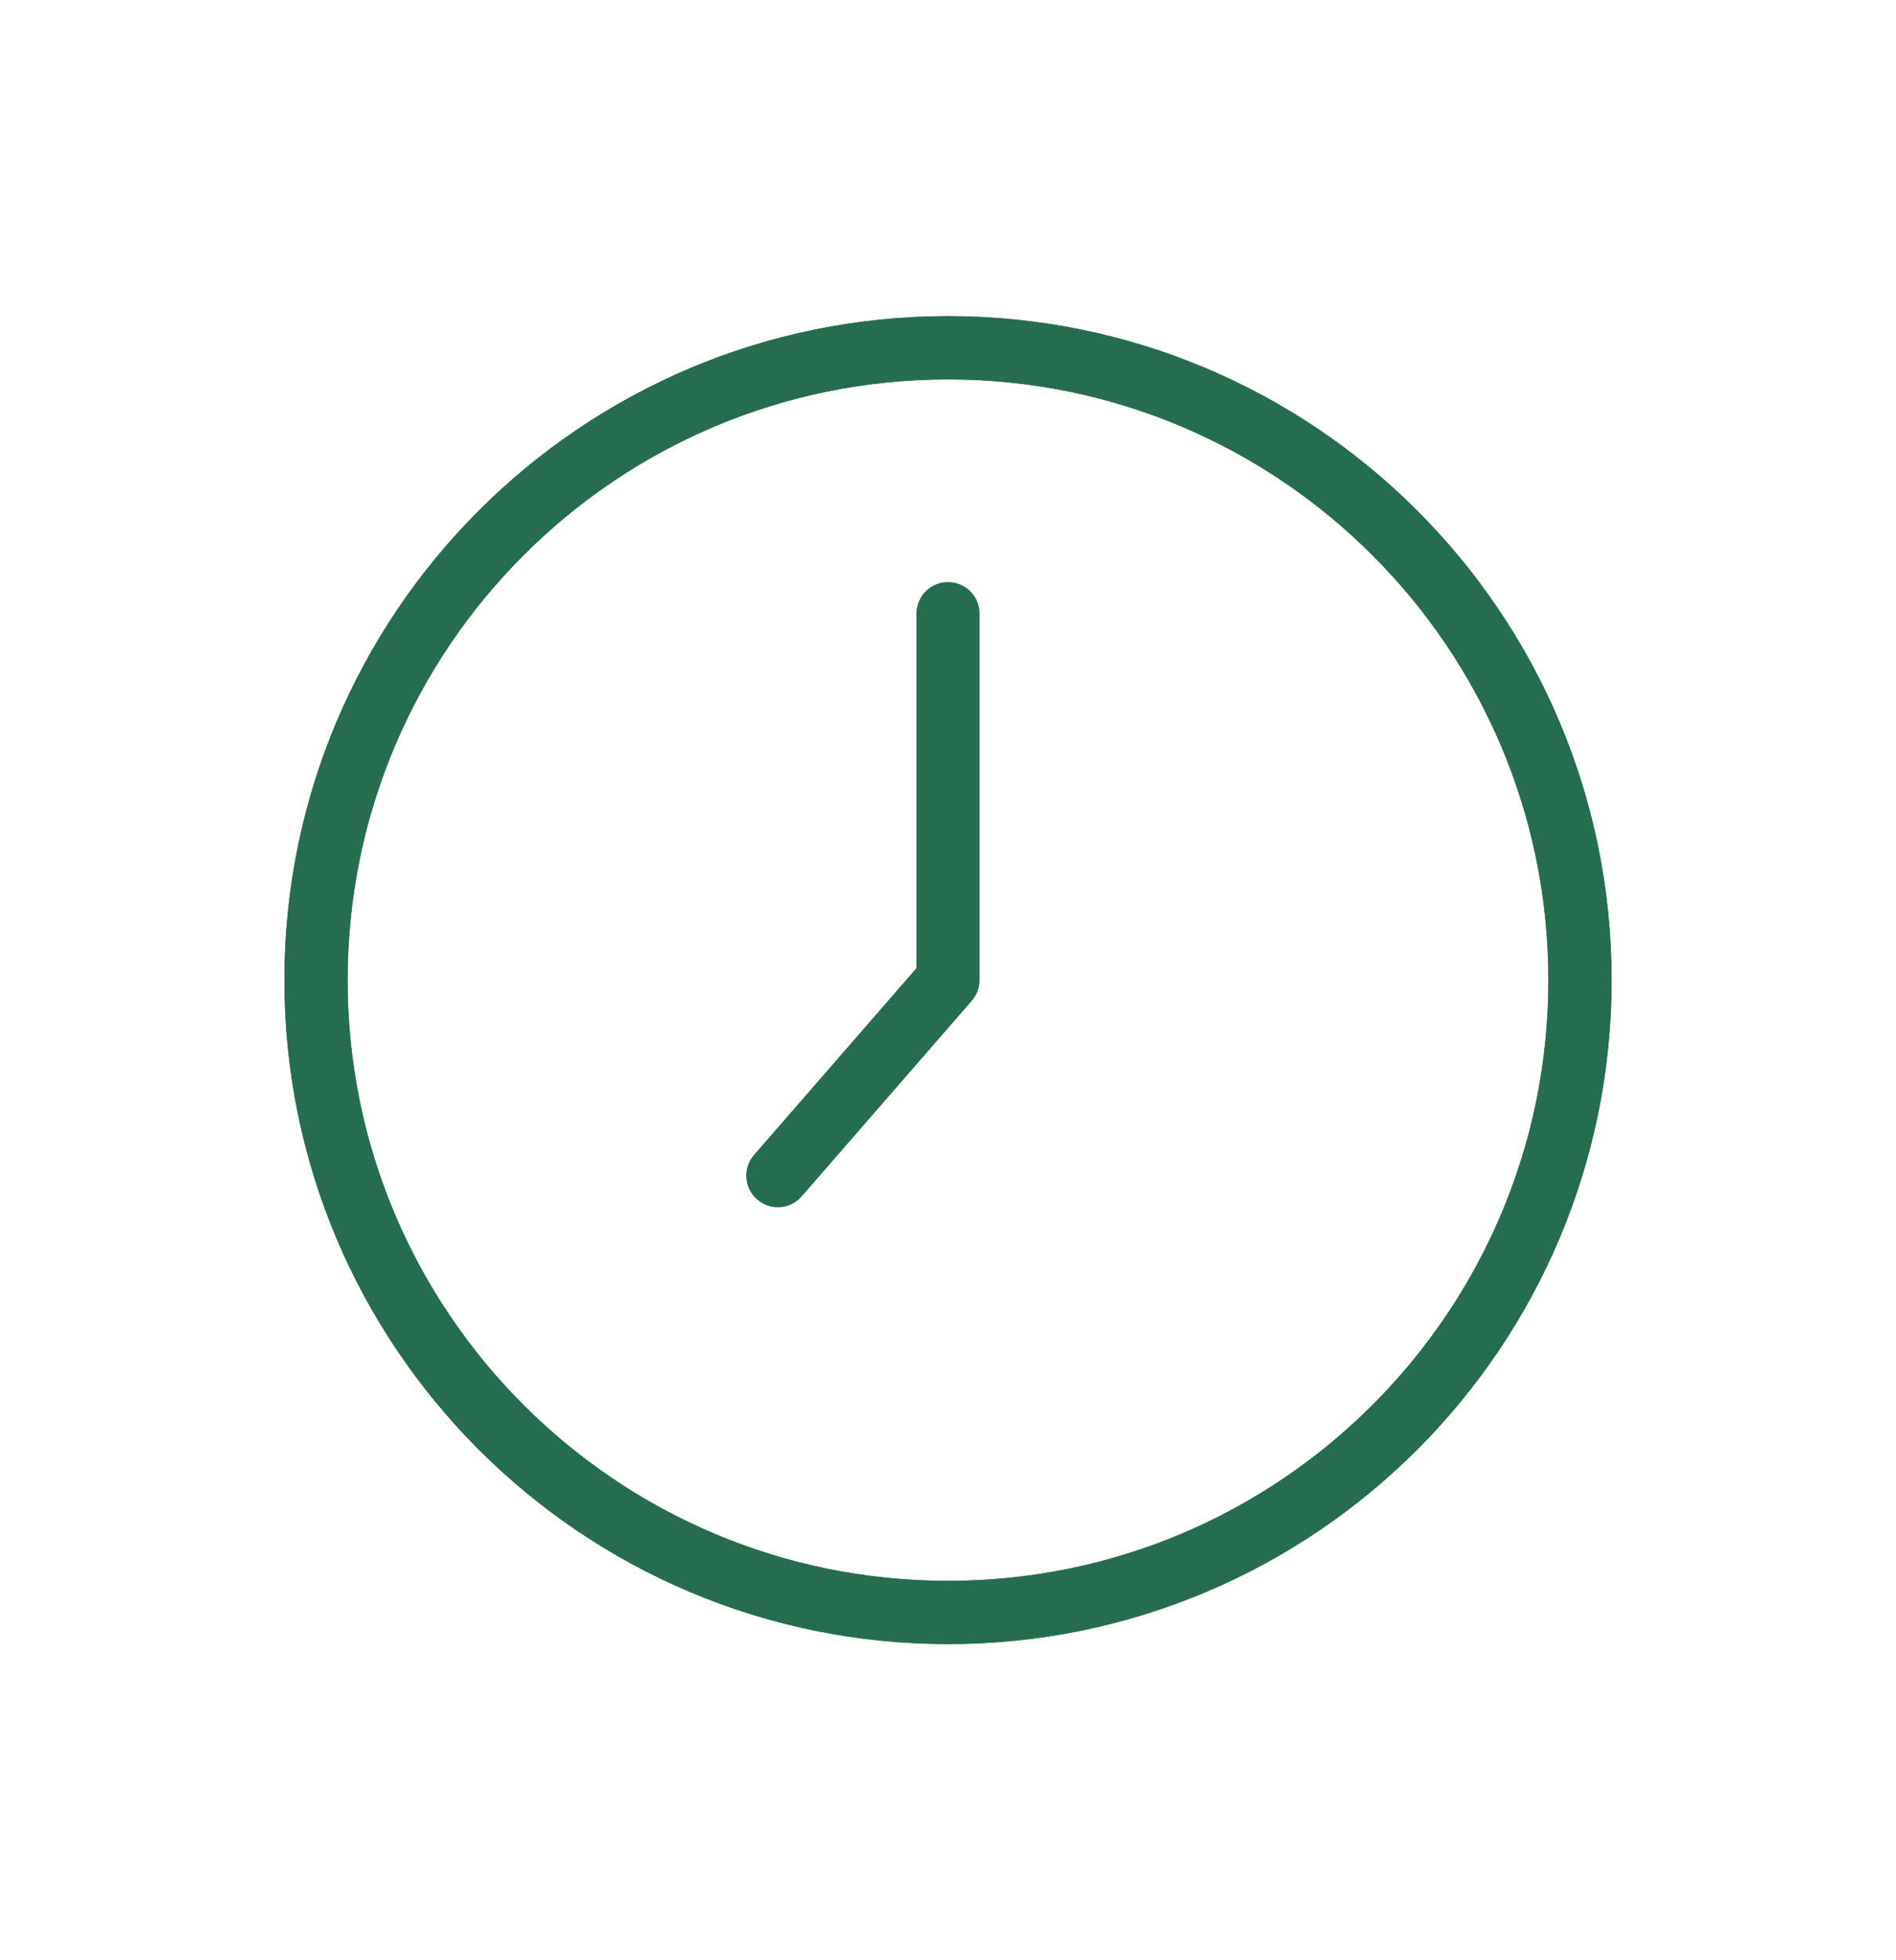 <svg width="30" height="31" viewBox="0 0 30 31" fill="none" xmlns="http://www.w3.org/2000/svg">
<path d="M15 25.5C20.523 25.5 25 21.023 25 15.5C25 9.977 20.523 5.5 15 5.5C9.477 5.5 5 9.977 5 15.5C5 21.023 9.477 25.5 15 25.5Z" stroke="#266D4F" stroke-linecap="round" stroke-linejoin="round"/>
<path d="M15 25.5C20.523 25.5 25 21.023 25 15.5C25 9.977 20.523 5.5 15 5.5C9.477 5.5 5 9.977 5 15.5C5 21.023 9.477 25.5 15 25.5Z" stroke="#266D4F" stroke-linecap="round" stroke-linejoin="round"/>
<path d="M12.308 18.592L15 15.498V9.705" stroke="#266D4F" stroke-linecap="round" stroke-linejoin="round"/>
</svg>
